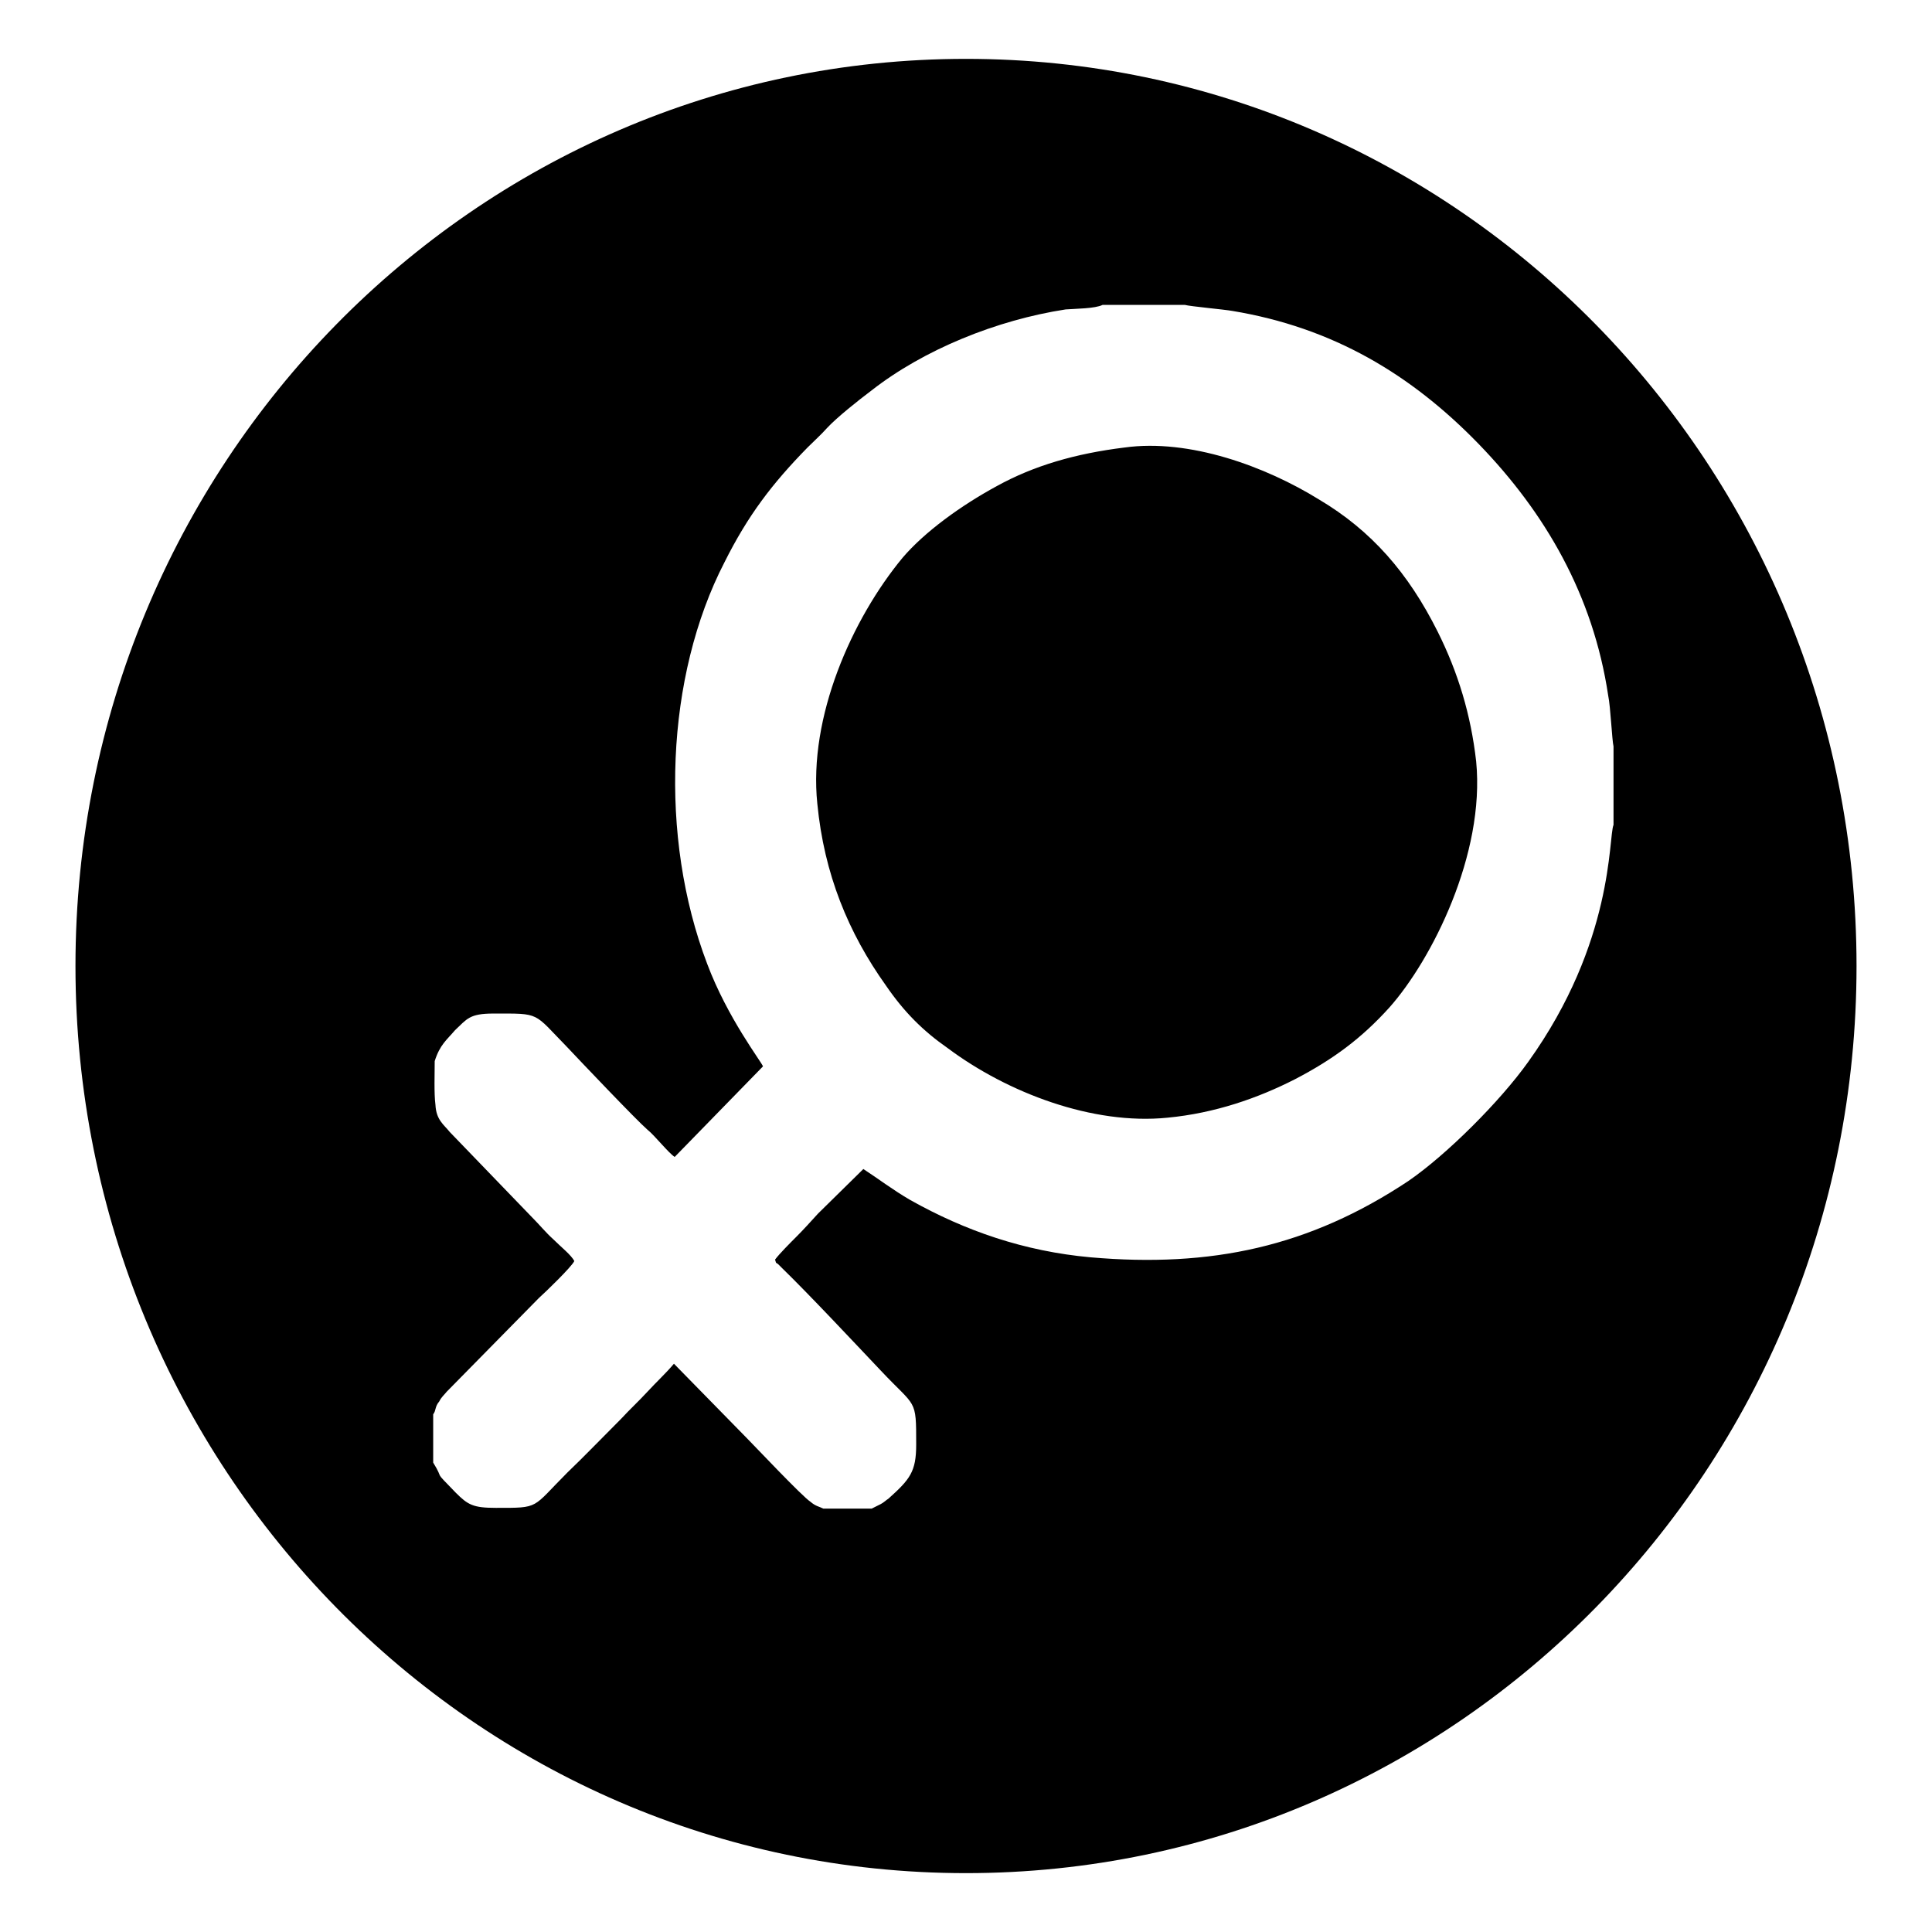<?xml version="1.0" encoding="utf-8"?>
<!-- Svg Vector Icons : http://www.onlinewebfonts.com/icon -->
<!DOCTYPE svg PUBLIC "-//W3C//DTD SVG 1.1//EN" "http://www.w3.org/Graphics/SVG/1.1/DTD/svg11.dtd">
<svg version="1.1" xmlns="http://www.w3.org/2000/svg" xmlns:xlink="http://www.w3.org/1999/xlink" x="0px" y="0px" viewBox="0 0 256 256" enable-background="new 0 0 256 256" xml:space="preserve">
<g> <path fill="#000000" d="M128,7.8c65.2,0,118,53.8,118,120.2s-52.8,120.2-118,120.2c-65.2,0-118-53.8-118-120.2S62.8,7.8,128,7.8 L128,7.8L128,7.8z M149,59.3c8.6-1.2,18.7,2.5,25.8,6.9c6.9,4.1,11.8,9.7,15.7,17.5c2.7,5.4,4.4,11,5.1,17.2 c1.2,12.3-5.9,26.3-11.5,32.6c-3.7,4.1-7.5,6.9-12.5,9.5c-4.9,2.5-10.6,4.5-16.9,5.1c-9.9,1-21.2-3.3-29.1-9.2 c-3.3-2.3-5.8-4.8-8.2-8.3c-5-7-8.2-14.8-9.1-24.1c-1.2-11.5,4.6-24.5,11.3-32.6c2.9-3.4,7.7-6.9,12.5-9.5 C137,61.7,142.5,60.1,149,59.3L149,59.3L149,59.3z M57.6,140.6c0,1.6-0.1,4.3,0.1,5.8c0.1,2,1.1,2.6,1.9,3.6l10.9,11.3 c1,1,1.8,2,2.8,2.9c1,1,2.4,2.1,2.8,2.9c-0.4,0.8-3.7,4-4.7,4.9l-12.2,12.4c-0.4,0.5-0.7,0.7-1,1.3c-0.6,0.7-0.4,1.2-0.8,1.7v6.4 c1.6,2.6-0.2,0.7,3,4c1.6,1.6,2.3,2,5.3,2c5.9,0,4.7,0.1,9.5-4.7c2.3-2.2,4.1-4.1,7.1-7.1c1.2-1.3,2.3-2.3,3.5-3.6 c1.1-1.2,2.5-2.5,3.5-3.7l9.6,9.8c1,1,7.4,7.8,8.5,8.5c0.7,0.6,1.1,0.6,1.7,0.9h6.4l1.2-0.6c0.4-0.2,0.8-0.6,1-0.7 c2.9-2.6,3.7-3.6,3.7-7.2c0-6.2,0-4.8-4.7-9.8c-3.6-3.8-9.4-10-13.1-13.6c-0.2-0.2-0.2-0.2-0.5-0.5c-0.4-0.3-0.2,0-0.4-0.6 c0.6-0.8,2-2.2,2.8-3c1-1,1.9-2,2.9-3.1l6-5.9c2,1.3,3.8,2.7,6.2,4.1c7.3,4.1,15.1,6.8,23.9,7.6c16,1.4,29-1.4,42.1-10.1 c5.1-3.5,12.2-10.6,15.9-15.8c11.4-15.9,10.6-29.7,11.3-31.4V98.9c-0.2-0.8-0.4-5.3-0.7-6.7c-2-13.4-8.4-24.3-17.1-33.3 c-9-9.3-19.4-15.5-32.7-17.7c-1.1-0.2-5.6-0.6-6.3-0.8h-10.9c-1,0.5-3.6,0.5-4.9,0.6c-9.1,1.4-18.8,5.3-25.8,10.8 c-1.6,1.2-4.5,3.5-5.8,4.9c-0.8,0.9-1.7,1.7-2.6,2.6c-4.7,4.8-7.9,9-11,15.2c-7.8,15.1-8.7,36.4-2.3,53.2c2.7,7.2,7.2,13,7.4,13.6 l-11.7,12c-0.8-0.5-2.7-2.9-3.6-3.6c-1.5-1.3-9-9.2-10.6-10.9c-4.6-4.7-3.5-4.5-9.8-4.5c-3.2,0-3.5,0.7-5.1,2.2 C59.2,137.8,58.3,138.4,57.6,140.6L57.6,140.6L57.6,140.6L57.6,140.6z"/></g>
</svg>
